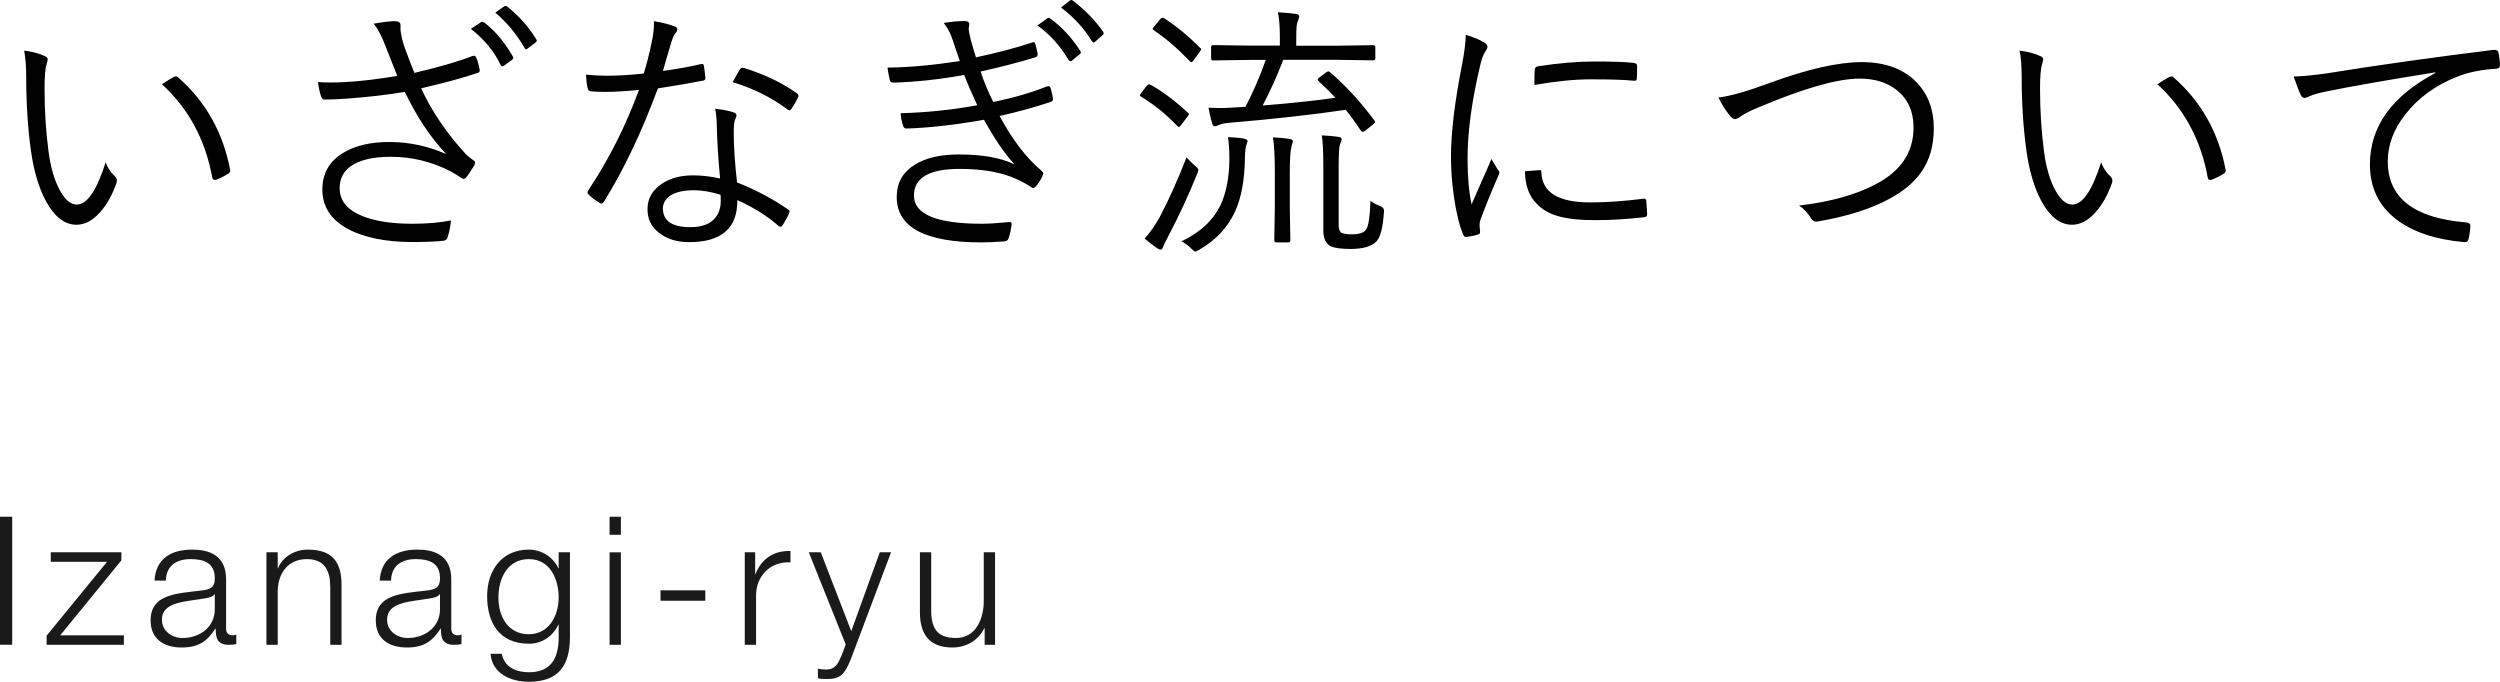 <svg xmlns="http://www.w3.org/2000/svg" viewBox="0 0 278.88 76.05"><defs><style>.cls-1,.cls-2{stroke-width:0px;}.cls-2{fill:#1a1a1a;}</style></defs><g id="_コンテンツ"><path class="cls-1" d="M2.69 5.65c.9.1 1.69.31 2.37.63.18.09.26.2.26.34 0 .08-.04.26-.12.54-.16.47-.23 1.39-.23 2.75 0 2.34.14 4.61.42 6.81.23 1.9.68 3.43 1.33 4.58.57 1.02 1.18 1.52 1.85 1.52 1.15 0 2.22-1.57 3.21-4.7.26.64.59 1.14.98 1.49.19.17.28.35.28.54l-.03.22c-.5 1.43-1.15 2.57-1.96 3.43-.79.85-1.63 1.27-2.52 1.27-1.31 0-2.44-.87-3.4-2.62-.79-1.46-1.35-3.32-1.67-5.57-.36-2.57-.54-5.36-.54-8.36 0-1.14-.08-2.1-.23-2.89zm15.37 3.75c.54-.36.98-.63 1.32-.81.1-.05.19-.07.26-.07s.13.02.18.07c3.12 2.72 5.07 6.19 5.86 10.39v.07c0 .13-.07.23-.22.32-.43.28-.89.51-1.38.69l-.12.01c-.16 0-.25-.09-.28-.26-.77-4.23-2.65-7.7-5.62-10.42zM44.32 8.48c-.44-1.09-.9-2.26-1.38-3.5-.4-1.03-.82-1.81-1.26-2.34 1.11-.19 1.9-.28 2.37-.28.42 0 .63.15.63.45v.34c-.01.18 0 .32.03.44.08.59.26 1.25.54 2.01.3.83.63 1.68.98 2.53 2.85-.67 5-1.3 6.46-1.88l.18-.03c.11 0 .19.06.25.19.16.35.28.79.38 1.32l.01.13c0 .13-.05.21-.16.25-1.6.55-3.73 1.13-6.37 1.74 1.17 2.55 2.83 5 4.98 7.34.24.24.52.47.82.67.14.08.21.17.21.26 0 .13-.03.24-.09.34-.21.34-.46.74-.78 1.19-.17.21-.3.31-.4.31-.06 0-.18-.06-.37-.18-.18-.13-.53-.35-1.07-.66-2.09-1.08-4.32-1.63-6.69-1.63-1.98 0-3.47.35-4.45 1.04-.83.58-1.25 1.4-1.25 2.46 0 1.44.9 2.5 2.71 3.18 1.41.53 3.2.79 5.39.79 1.64 0 3.08-.12 4.32-.37-.07.71-.2 1.36-.4 1.95-.06.16-.19.26-.38.31-.91.1-2.06.15-3.46.15-3.15 0-5.64-.53-7.47-1.58-1.76-1.02-2.64-2.44-2.64-4.28s.82-3.22 2.45-4.16c1.31-.76 2.97-1.14 5-1.14 2.22 0 4.34.45 6.36 1.35-1.8-1.93-3.33-4.25-4.61-6.94-1.96.33-4.12.58-6.46.75-.98.07-1.68.1-2.12.1h-.42c-.15 0-.26-.12-.35-.37-.14-.4-.25-.92-.34-1.57.53.03 1.02.04 1.48.04s.97-.01 1.49-.04c1.72-.09 3.68-.32 5.87-.69zm8.22-5.27l1.14-.75.12-.04c.06 0 .13.03.22.09 1.15.86 2.22 2.13 3.21 3.82l.03.12c0 .08-.04.15-.12.21l-.91.66c-.06.05-.12.07-.18.07-.1 0-.17-.05-.21-.16-.73-1.52-1.84-2.86-3.31-4.01zm2.71-1.8l.98-.69.18-.07.16.07c1.3 1.03 2.39 2.26 3.27 3.69l.04.12c0 .07-.05.15-.16.23l-.88.66-.15.09c-.05 0-.11-.06-.18-.18-.92-1.57-2.01-2.88-3.27-3.93zM73.97 7.91c1.52-.21 2.92-.45 4.17-.75l.16-.03c.13 0 .2.07.22.21.07.38.12.81.16 1.29v.12c0 .14-.09.22-.28.25-1.38.27-3.05.56-5.01.86-1.81 4.88-3.82 9.11-6.04 12.67-.08.12-.16.18-.25.18-.06 0-.14-.03-.23-.09-.5-.3-.9-.61-1.2-.91-.09-.07-.13-.14-.13-.22s.03-.17.1-.28c2.27-3.41 4.15-7.13 5.64-11.18-1.5.15-2.76.22-3.78.22-.6 0-1.12-.02-1.58-.06-.2-.02-.32-.14-.37-.37-.09-.38-.15-.88-.18-1.49.85.08 1.64.12 2.37.12 1.16 0 2.52-.08 4.07-.25.31-.97.61-2.13.89-3.5.17-.79.25-1.46.25-2.02v-.32c.99.17 1.77.37 2.34.6.18.06.26.17.26.34 0 .14-.08.28-.23.44-.13.15-.27.46-.42.94-.33 1.08-.65 2.16-.95 3.24zm6.36 12.01c-.21-2.14-.33-4.1-.37-5.87 0-.65-.06-1.29-.18-1.92.87.1 1.55.23 2.04.4.22.06.34.18.34.35 0 .09-.06.27-.19.54-.08.22-.12.69-.12 1.41 0 1.49.12 3.33.37 5.52 2.13.85 4.02 1.85 5.67 3 .13.08.19.16.19.23 0 .05-.02.13-.07.25-.1.26-.34.7-.72 1.32-.07.1-.14.15-.22.15s-.16-.04-.25-.12c-1.21-1.07-2.73-2.03-4.57-2.86.03 3.13-1.76 4.69-5.38 4.69-1.35 0-2.46-.34-3.34-1.03-.87-.66-1.3-1.54-1.3-2.64 0-1.19.54-2.14 1.63-2.86.94-.62 2.09-.92 3.47-.92.94 0 1.94.12 3 .35zm.03 1.8c-1.05-.33-2.04-.5-2.94-.5-1.21 0-2.12.22-2.74.67-.49.36-.73.82-.73 1.36 0 1.4 1.03 2.09 3.09 2.09 1.23 0 2.13-.33 2.7-.98.44-.51.66-1.15.66-1.93 0-.37 0-.61-.03-.72zm1.37-12.56l.44-.79.34-.59c.1-.16.2-.23.29-.23l.22.04c2.31.72 4.28 1.67 5.89 2.83.11.09.16.18.16.26 0 .07-.03.16-.1.28-.21.45-.44.84-.69 1.19-.08.11-.15.16-.22.16l-.21-.09c-1.75-1.33-3.79-2.35-6.12-3.06zM107.06 6.78c-.08-.22-.21-.6-.38-1.11l-.4-1.19c-.24-.75-.58-1.39-1-1.92.81-.14 1.59-.21 2.34-.21.34 0 .51.12.51.37l-.07.47c0 .2.08.62.23 1.26l.32 1.1.26.85c2.45-.53 4.54-1.08 6.27-1.66l.18-.04c.07 0 .12.05.15.16.1.3.19.67.28 1.11v.09c0 .17-.09.28-.28.34-1.7.53-3.73 1.05-6.08 1.58.34 1.05.81 2.18 1.41 3.4 2.23-.46 4.21-1.03 5.96-1.73l.21-.04c.09 0 .16.06.22.19.13.42.21.81.26 1.16l.01.1c0 .15-.08.25-.25.31-1.84.61-3.74 1.13-5.7 1.57 1.42 2.65 2.98 4.69 4.69 6.12.12.13.18.23.18.31l-.06.21c-.18.4-.42.79-.72 1.17-.14.15-.25.22-.35.22-.09 0-.2-.05-.32-.16-.5-.35-1.21-.71-2.12-1.08-1.59-.6-3.5-.89-5.73-.89-3.42 0-5.13.99-5.13 2.97 0 2.1 2.53 3.15 7.59 3.15.7 0 1.72-.06 3.06-.19h.06c.13 0 .19.07.19.22l-.01.12c-.07.53-.18 1.01-.32 1.44-.06.21-.19.34-.4.37-1.05.08-1.93.12-2.64.12-6.3 0-9.45-1.69-9.45-5.07 0-1.58.69-2.79 2.07-3.63 1.21-.74 2.83-1.11 4.86-1.11 2.63 0 4.7.37 6.21 1.11-1.13-1.25-2.27-2.91-3.4-4.98-3.25.58-6.14.9-8.67.98-.17 0-.28-.1-.35-.29-.15-.44-.24-.91-.28-1.42 2.95-.08 5.8-.38 8.55-.89-.51-1.07-1-2.2-1.46-3.38-2.67.49-5.3.78-7.9.86-.21 0-.35-.1-.4-.29-.08-.32-.17-.79-.26-1.39 2.33-.02 5.01-.26 8.04-.72zm8.67-3.94l1.11-.81.12-.04c.06 0 .12.02.18.07 1.23.86 2.36 2.07 3.38 3.63l.06.15c0 .07-.04.13-.12.19l-.86.72c-.06.05-.12.07-.19.07-.08 0-.15-.04-.21-.13-.93-1.57-2.08-2.86-3.47-3.85zm2.64-2.01l.95-.75c.08-.06.14-.09.19-.09l.15.06c1.43 1.1 2.56 2.28 3.41 3.52l.06.15c0 .06-.05.13-.15.21l-.81.72c-.06.06-.11.09-.16.09-.07 0-.14-.05-.21-.15-.88-1.44-2.03-2.69-3.44-3.75zM132.53 12.58c.07.07.1.12.1.16 0 .06-.07.18-.22.35l-.6.78c-.14.2-.23.29-.29.29-.05 0-.11-.03-.18-.1-1.26-1.32-2.61-2.41-4.06-3.28-.08-.05-.12-.1-.12-.15s.06-.16.18-.32l.57-.72c.11-.13.2-.19.26-.19l.19.06c1.35.75 2.73 1.79 4.16 3.12zm1.03 6.79c-.99 2.44-2.05 4.73-3.18 6.87-.4.76-.61 1.19-.63 1.29-.06.21-.16.31-.29.31-.12 0-.26-.06-.42-.18-.54-.38-.99-.73-1.35-1.05.59-.64 1.14-1.44 1.67-2.37 1.04-1.98 2.04-4.21 3-6.69.27.31.58.62.91.91.27.22.41.39.41.5 0 .06-.04.2-.12.42zm.33-14.04c.07.07.1.13.1.18s-.08.17-.23.37l-.56.78c-.14.19-.24.28-.31.28-.04 0-.09-.03-.15-.1-1.35-1.41-2.69-2.56-4.03-3.47-.09-.07-.13-.12-.13-.16 0-.05.08-.16.23-.32l.56-.69c.13-.15.23-.22.32-.22l.19.06c1.42.93 2.75 2.03 4 3.31zm5.28 10.4c0 .07-.03.17-.09.31l-.09.29c-.08.36-.12.84-.12 1.45-.04 2.37-.41 4.31-1.1 5.82-.81 1.76-2.12 3.17-3.94 4.23-.26.16-.42.23-.48.23-.09 0-.24-.11-.45-.32-.36-.37-.73-.64-1.11-.82 2.09-.98 3.55-2.34 4.38-4.09.62-1.33.95-3.01.97-5.05 0-.97-.05-1.8-.15-2.49.81.04 1.37.09 1.67.15.34.07.51.17.51.29zm14.25-9.23c0 .16-.08.23-.25.23l-4.19-.06h-5.83c-.71 1.86-1.48 3.55-2.3 5.1 3.03-.24 5.74-.53 8.13-.86-.64-.68-1.27-1.3-1.89-1.86-.07-.07-.1-.13-.1-.18 0-.06.08-.15.25-.28l.69-.51c.1-.08.18-.12.25-.12.06 0 .14.04.23.13 1.76 1.52 3.39 3.3 4.89 5.33.06.08.09.14.09.19s-.08.15-.25.29l-.78.63c-.15.12-.26.18-.35.18-.07 0-.14-.05-.22-.16-.65-.98-1.21-1.74-1.67-2.3-3.82.56-8.13 1.04-12.93 1.44-.59.05-1.02.14-1.29.28-.17.08-.3.12-.4.12-.11 0-.21-.11-.29-.34-.18-.63-.31-1.21-.4-1.73.38.02.79.03 1.22.03.58 0 1.17-.02 1.79-.07l1.11-.06c.84-1.6 1.6-3.35 2.27-5.24h-1.67l-4.2.06c-.16 0-.23-.08-.23-.23v-1.25c0-.16.08-.23.23-.23l4.2.06h3.24v-1c0-1.14-.07-2.05-.22-2.72.65.03 1.32.09 2.01.18.24.03.37.12.37.28 0 .1-.06.29-.18.57-.1.24-.15.8-.15 1.67v1.03h4.38l4.19-.06c.17 0 .25.08.25.23v1.25zm-9.2 9.29l-.06.26c-.05.13-.08.23-.09.31-.13.44-.19 1.39-.19 2.86v3.9l.06 3.69c0 .16-.08.23-.23.23h-1.33c-.16 0-.23-.08-.23-.23l.06-3.69v-3.87c0-1.81-.07-3.11-.21-3.93.78.04 1.4.1 1.86.18.24.03.37.13.37.29zm10.15 7.96c-.1 1.64-.38 2.7-.83 3.19-.56.56-1.52.83-2.89.83-1.04 0-1.76-.1-2.18-.29-.57-.27-.85-.88-.85-1.82v-7.25c0-1.58-.06-2.69-.18-3.31.78.04 1.39.09 1.83.16.26.03.4.12.4.26 0 .08-.06.28-.19.6-.1.24-.15 1.06-.15 2.46v6.53c0 .44.1.72.31.85.23.12.62.18 1.16.18.83 0 1.36-.18 1.6-.54.26-.38.42-1.45.48-3.21.22.2.56.39 1.01.57.33.12.5.3.5.56l-.01.22zM163.55 3.9c.81.24 1.46.51 1.96.81.28.17.42.33.42.48 0 .15-.07.32-.21.51-.24.35-.44.88-.6 1.58-.94 3.96-1.41 7.41-1.41 10.36 0 2.08.15 3.8.45 5.16.15-.34.52-1.19 1.11-2.55.42-.92.79-1.76 1.1-2.52.11.22.35.62.72 1.2.11.1.16.2.16.29 0 .12-.05.28-.15.48-.85 1.95-1.49 3.54-1.93 4.76-.08.16-.12.41-.12.75l.06.66c0 .16-.07.25-.21.28-.34.12-.79.21-1.35.29-.16 0-.27-.1-.34-.29-.43-1.04-.78-2.49-1.04-4.32-.21-1.5-.31-2.96-.31-4.38 0-2.65.41-6.05 1.23-10.22.28-1.49.42-2.6.42-3.33zm6.57 15.2l1.63-.12.04-.01c.11 0 .16.1.16.31.09 2.2 1.91 3.3 5.46 3.3 1.81 0 3.77-.14 5.9-.41l.12-.01c.13 0 .2.1.22.31.06.71.09 1.18.09 1.41 0 .15-.02.23-.06.26-.04.04-.15.07-.34.1-1.88.21-3.67.32-5.36.32-1.83 0-3.25-.16-4.28-.48-.95-.28-1.72-.75-2.33-1.41-.81-.81-1.23-2-1.26-3.56zm1.05-9.64c0-.86 0-1.41.03-1.64 0-.23.12-.38.35-.42 2.28-.36 4.39-.54 6.36-.54s3.36.05 4.26.15c.3.03.45.13.45.31 0 .64 0 1.1-.03 1.41 0 .19-.07.28-.22.28h-.12c-.97-.11-2.57-.16-4.82-.16-1.78 0-3.87.21-6.27.63zM191.69 10.88c1.33-.16 3.27-.71 5.82-1.66 4.16-1.52 7.55-2.29 10.17-2.29s4.7.76 6.15 2.29c1.26 1.32 1.89 3.02 1.89 5.1 0 1.93-.47 3.57-1.42 4.91-.79 1.12-1.96 2.1-3.5 2.93-2.05 1.13-4.73 1.98-8.03 2.55l-.18.01c-.22 0-.42-.13-.57-.38-.39-.62-.83-1.08-1.33-1.41 3.44-.4 6.26-1.18 8.48-2.34 2.86-1.47 4.29-3.59 4.29-6.36 0-1.79-.62-3.17-1.85-4.16-1.07-.87-2.47-1.3-4.17-1.3-2.45 0-6.21 1.07-11.28 3.21-1.01.42-1.68.77-2.04 1.05-.26.18-.45.26-.57.26-.17 0-.36-.12-.57-.37-.49-.61-.92-1.29-1.29-2.05zM225.29 5.65c.9.1 1.69.31 2.37.63.18.09.26.2.26.34 0 .08-.04.26-.12.54-.16.47-.23 1.39-.23 2.75 0 2.34.14 4.61.42 6.81.23 1.9.68 3.43 1.33 4.58.57 1.02 1.18 1.52 1.85 1.52 1.15 0 2.22-1.57 3.21-4.7.26.64.59 1.14.98 1.49.19.17.28.35.28.54l-.03.22c-.5 1.43-1.15 2.57-1.96 3.43-.79.85-1.63 1.27-2.52 1.27-1.31 0-2.44-.87-3.4-2.62-.79-1.46-1.35-3.32-1.67-5.57-.36-2.57-.54-5.36-.54-8.36 0-1.14-.08-2.1-.23-2.89zm15.37 3.75c.54-.36.98-.63 1.32-.81.1-.05.19-.07.26-.07s.13.02.18.07c3.12 2.72 5.07 6.19 5.86 10.39v.07c0 .13-.07.23-.22.32-.43.28-.89.51-1.38.69l-.12.01c-.16 0-.25-.09-.28-.26-.77-4.23-2.65-7.7-5.62-10.42zM255.86 8.53c.83 0 2.07-.12 3.72-.35 5.62-.91 11.82-1.78 18.6-2.62h.1c.21 0 .35.08.41.25.12.52.18 1.02.18 1.49 0 .21-.13.34-.4.37-1.66.09-3.12.39-4.38.89-2.41.96-4.34 2.36-5.77 4.2-1.31 1.67-1.96 3.42-1.96 5.24 0 4.06 2.91 6.33 8.73 6.81.32.03.48.14.48.34 0 .4-.06.88-.18 1.44-.06.28-.19.42-.4.42h-.09c-3.2-.28-5.72-1.12-7.56-2.52-1.98-1.5-2.97-3.55-2.97-6.15 0-4.22 2.44-7.62 7.31-10.2l-.03-.07c-5.51.89-9.57 1.6-12.17 2.14-.85.17-1.45.34-1.8.51-.33.14-.52.21-.57.21-.18 0-.32-.09-.42-.26-.25-.53-.53-1.24-.83-2.14z"/><path class="cls-2" d="M0 57.64h1.36v14.28h-1.36v-14.28zM6.72 70.87h7.1v1.06h-8.62v-1.02l6.74-8.24h-6.28v-1.06h7.88v.9l-6.82 8.36zM17.24 64.77c.12-2.42 1.82-3.46 4.18-3.46 1.82 0 3.8.56 3.8 3.32v5.48c0 .48.24.76.74.76.14 0 .3-.04.4-.08v1.06c-.28.06-.48.08-.82.08-1.28 0-1.48-.72-1.48-1.8h-.04c-.88 1.34-1.78 2.1-3.76 2.1s-3.46-.94-3.46-3.02c0-2.9 2.82-3 5.54-3.32 1.04-.12 1.62-.26 1.62-1.4 0-1.7-1.22-2.12-2.7-2.12-1.56 0-2.72.72-2.76 2.4h-1.26zm6.72 1.52h-.04c-.16.3-.72.4-1.06.46-2.14.38-4.8.36-4.8 2.38 0 1.26 1.12 2.04 2.3 2.04 1.92 0 3.62-1.22 3.6-3.24v-1.64zM29.72 61.61h1.26v1.78h.04c.46-1.24 1.84-2.08 3.3-2.08 2.9 0 3.78 1.52 3.78 3.98v6.64h-1.26v-6.44c0-1.78-.58-3.12-2.62-3.12s-3.2 1.52-3.24 3.54v6.02h-1.26v-10.32zM42.36 64.77c.12-2.42 1.82-3.46 4.18-3.46 1.82 0 3.8.56 3.8 3.32v5.48c0 .48.24.76.74.76.14 0 .3-.04.4-.08v1.06c-.28.06-.48.08-.82.08-1.28 0-1.48-.72-1.48-1.8h-.04c-.88 1.34-1.78 2.1-3.76 2.1s-3.46-.94-3.46-3.02c0-2.9 2.82-3 5.54-3.32 1.04-.12 1.62-.26 1.62-1.4 0-1.7-1.22-2.12-2.7-2.12-1.56 0-2.72.72-2.76 2.4h-1.26zm6.72 1.52h-.04c-.16.3-.72.4-1.06.46-2.14.38-4.8.36-4.8 2.38 0 1.26 1.12 2.04 2.3 2.04 1.92 0 3.62-1.22 3.6-3.24v-1.64zM63.58 71.09c-.02 3.08-1.2 4.96-4.58 4.96-2.06 0-4.1-.92-4.28-3.12h1.26c.28 1.52 1.62 2.06 3.02 2.06 2.32 0 3.32-1.38 3.32-3.9v-1.4h-.04c-.58 1.26-1.8 2.12-3.28 2.12-3.3 0-4.66-2.36-4.66-5.3s1.68-5.2 4.66-5.2c1.5 0 2.78.94 3.28 2.08h.04v-1.78h1.26v9.48zm-1.26-4.44c0-2.02-.94-4.28-3.32-4.28s-3.4 2.14-3.4 4.28 1.08 4.1 3.4 4.1c2.18 0 3.32-2 3.32-4.1zM68 57.64h1.26v2.02h-1.26v-2.02zm0 3.97h1.26v10.32h-1.26v-10.32zM73.68 67.01v-1.16h5v1.16h-5zM83.08 61.61h1.16v2.42h.04c.64-1.66 2.04-2.64 3.9-2.56v1.26c-2.28-.12-3.84 1.56-3.84 3.7v5.5h-1.26v-10.32zM90.22 61.61h1.34l3.4 8.8 3.18-8.8h1.26l-4.48 11.9c-.72 1.74-1.14 2.24-2.72 2.24-.5-.02-.76-.02-.96-.1v-1.06c.3.06.58.1.86.1 1.12 0 1.38-.66 1.8-1.62l.44-1.18-4.12-10.28zM111 71.93h-1.16v-1.86h-.04c-.66 1.38-2.02 2.16-3.56 2.16-2.6 0-3.62-1.52-3.62-3.92v-6.7h1.26v6.72c.06 1.86.76 2.84 2.76 2.84 2.16 0 3.1-2.04 3.1-4.14v-5.42h1.26v10.32z"/></g></svg>